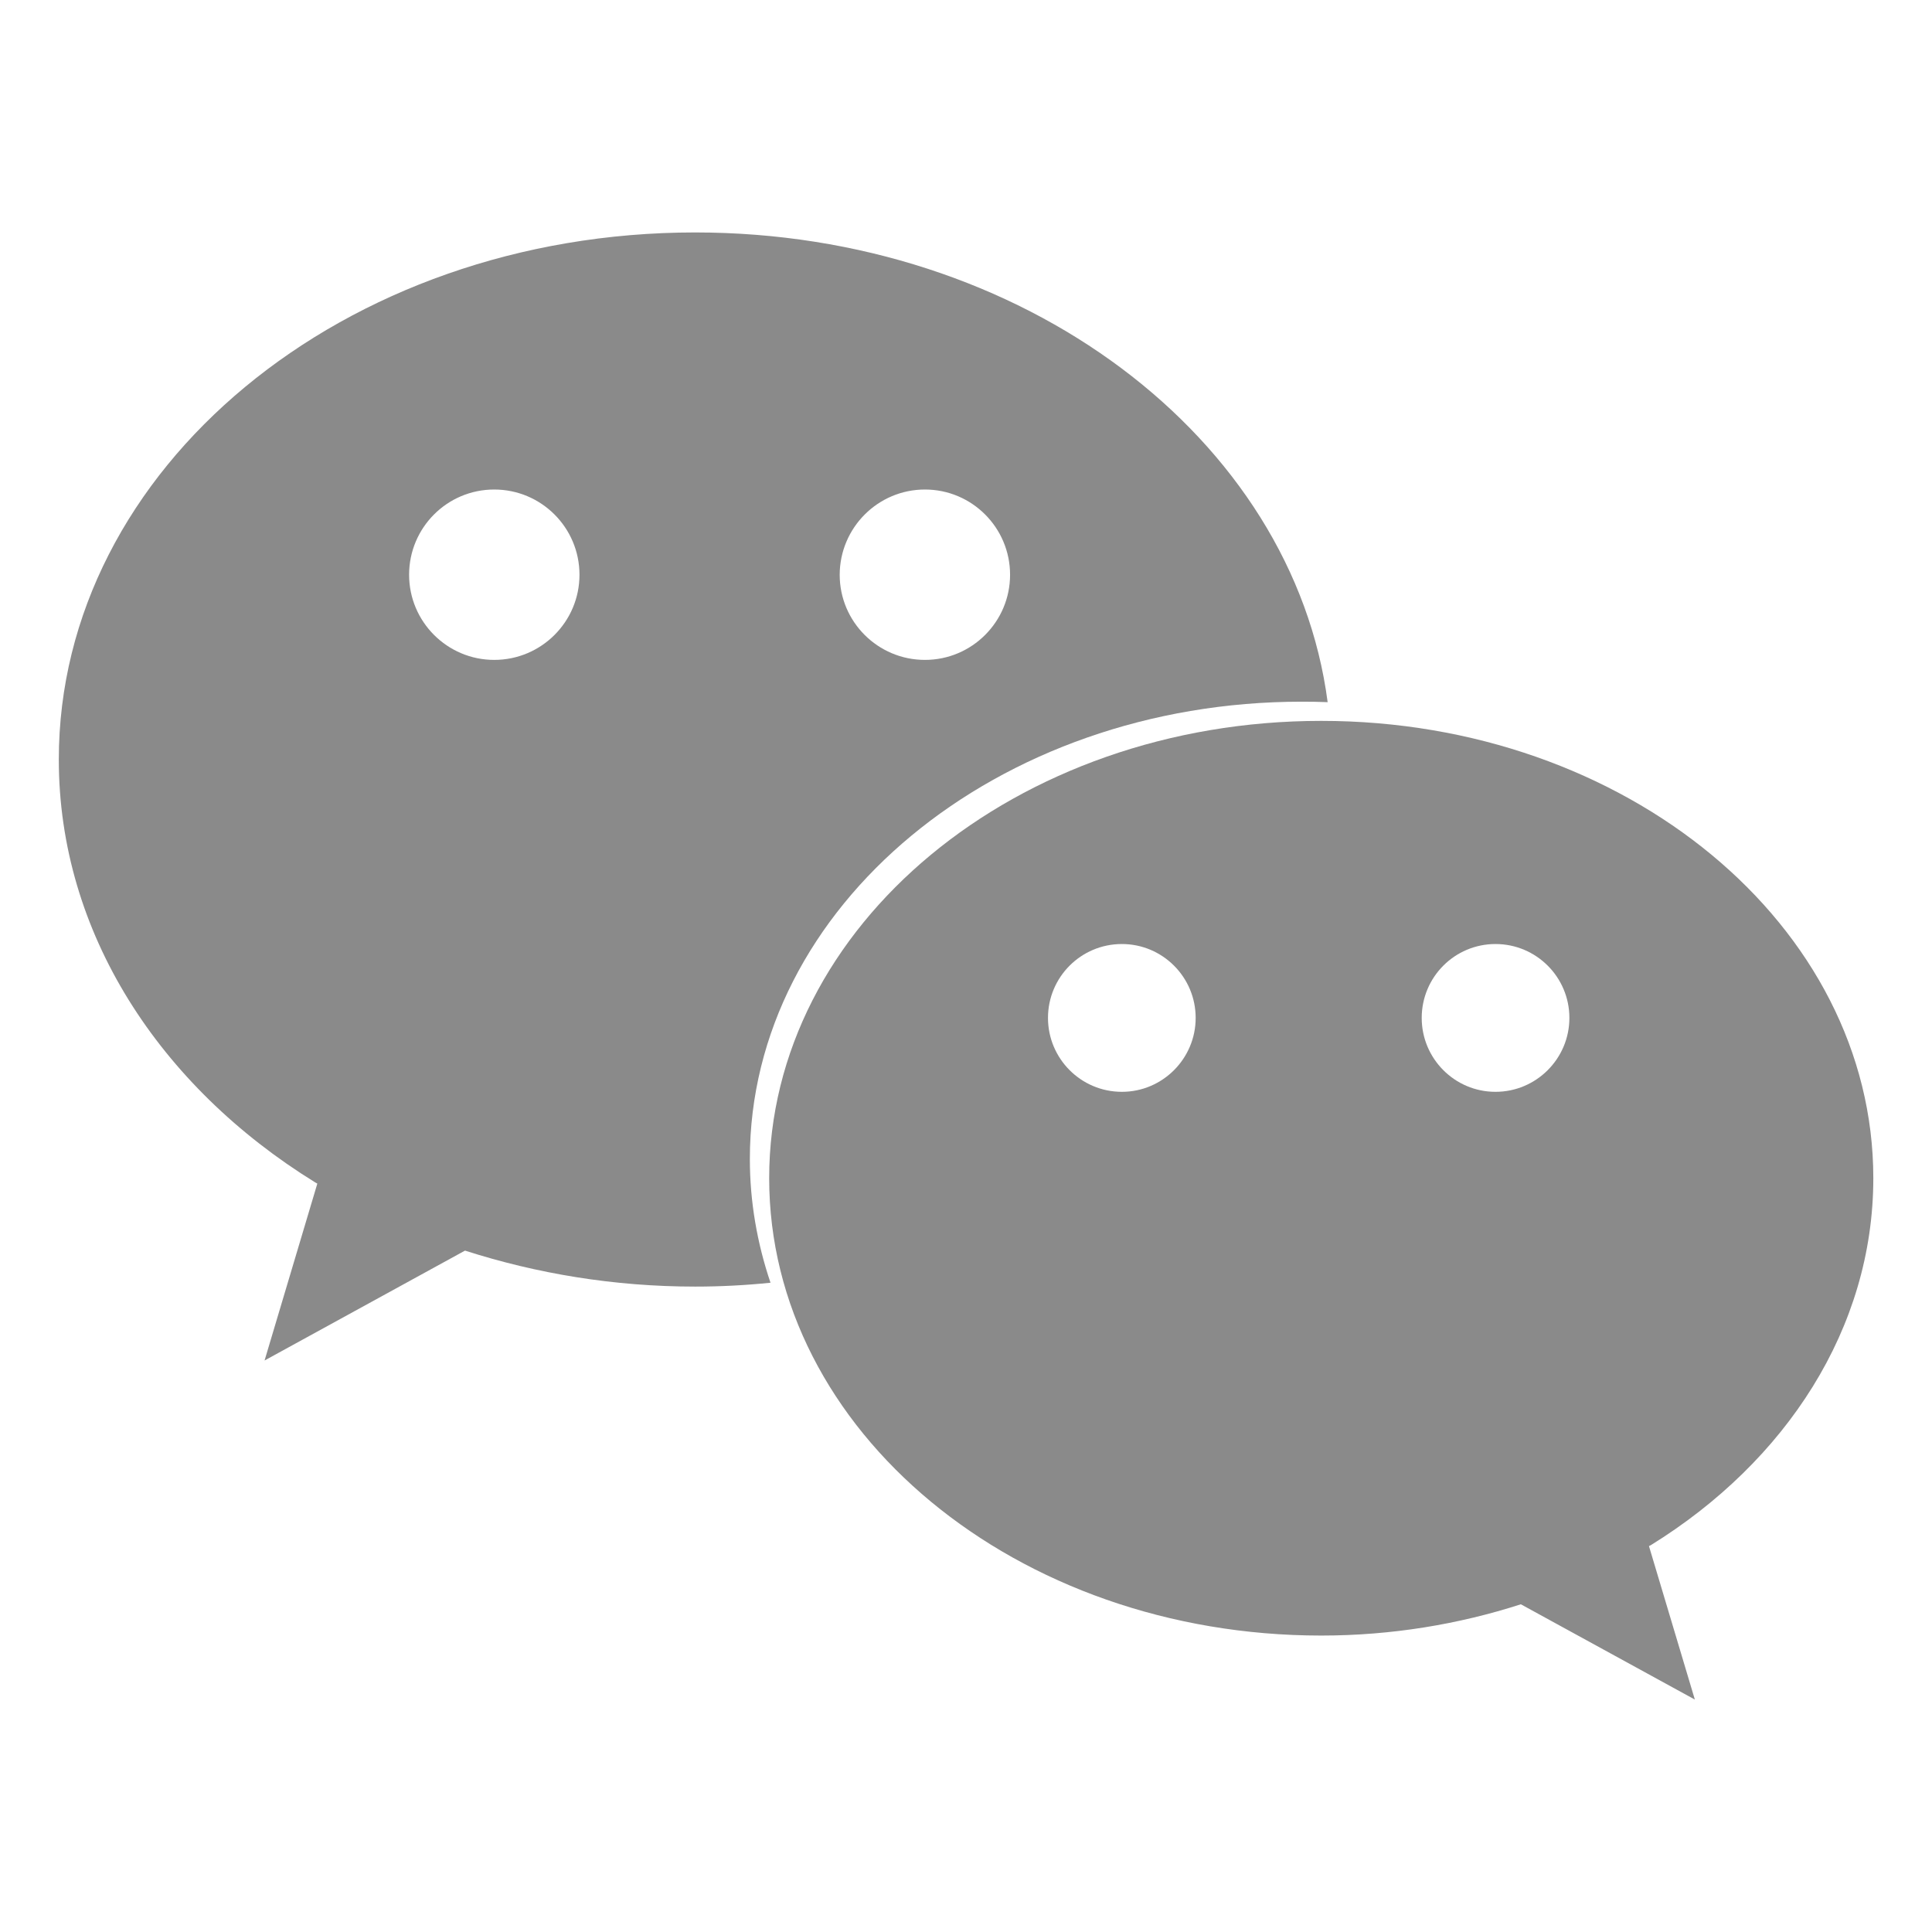 <?xml version="1.0" standalone="no"?><!DOCTYPE svg PUBLIC "-//W3C//DTD SVG 1.1//EN" "http://www.w3.org/Graphics/SVG/1.1/DTD/svg11.dtd"><svg t="1679646456020" class="icon" viewBox="0 0 1024 1024" version="1.1" xmlns="http://www.w3.org/2000/svg" p-id="7163" xmlns:xlink="http://www.w3.org/1999/xlink" width="64" height="64"><path d="M992.896 624.448c0-133.824-131.008-242.368-292.608-242.368-161.6 0-292.608 108.48-292.608 242.368 0 133.952 131.008 242.432 292.608 242.432 37.376 0 73.024-6.016 105.792-16.576l92.224 50.496-24.32-81.344c0.32-0.192 0.704-0.32 1.024-0.512C946.56 774.656 992.896 704.064 992.896 624.448zM594.624 578.688c-21.696 0-39.168-17.6-39.168-39.168 0-21.632 17.472-39.168 39.168-39.168 21.568 0 39.104 17.536 39.104 39.168C633.728 561.088 616.192 578.688 594.624 578.688zM792.64 578.688c-21.632 0-39.104-17.6-39.104-39.168 0-21.632 17.472-39.168 39.104-39.168s39.168 17.536 39.168 39.168C831.808 561.088 814.272 578.688 792.64 578.688z" fill="#8a8a8a" p-id="7164"></path><path d="M689.984 371.904c4.608 0 9.216 0.064 13.696 0.256-18.304-139.968-161.408-248.96-335.232-248.96-186.24 0-337.28 125.12-337.28 279.36 0 91.776 53.376 173.184 135.872 224.128 0.384 0.192 0.768 0.384 1.152 0.64l-27.968 93.76 106.24-58.24c37.888 12.16 78.912 19.072 121.984 19.072 13.504 0 26.816-0.704 39.936-2.048-7.04-20.8-10.944-42.816-10.944-65.536C397.376 480.384 528.448 371.904 689.984 371.904zM490.24 259.456c24.896 0 45.12 20.224 45.12 45.184 0 24.896-20.224 45.12-45.12 45.12-24.96 0-45.184-20.224-45.184-45.12C445.12 279.68 465.344 259.456 490.24 259.456zM261.952 349.76c-24.896 0-45.12-20.224-45.12-45.12 0-24.96 20.16-45.184 45.12-45.184 24.96 0 45.184 20.224 45.184 45.184C307.136 329.536 286.912 349.76 261.952 349.76z" fill="#8a8a8a" p-id="7165"></path></svg>